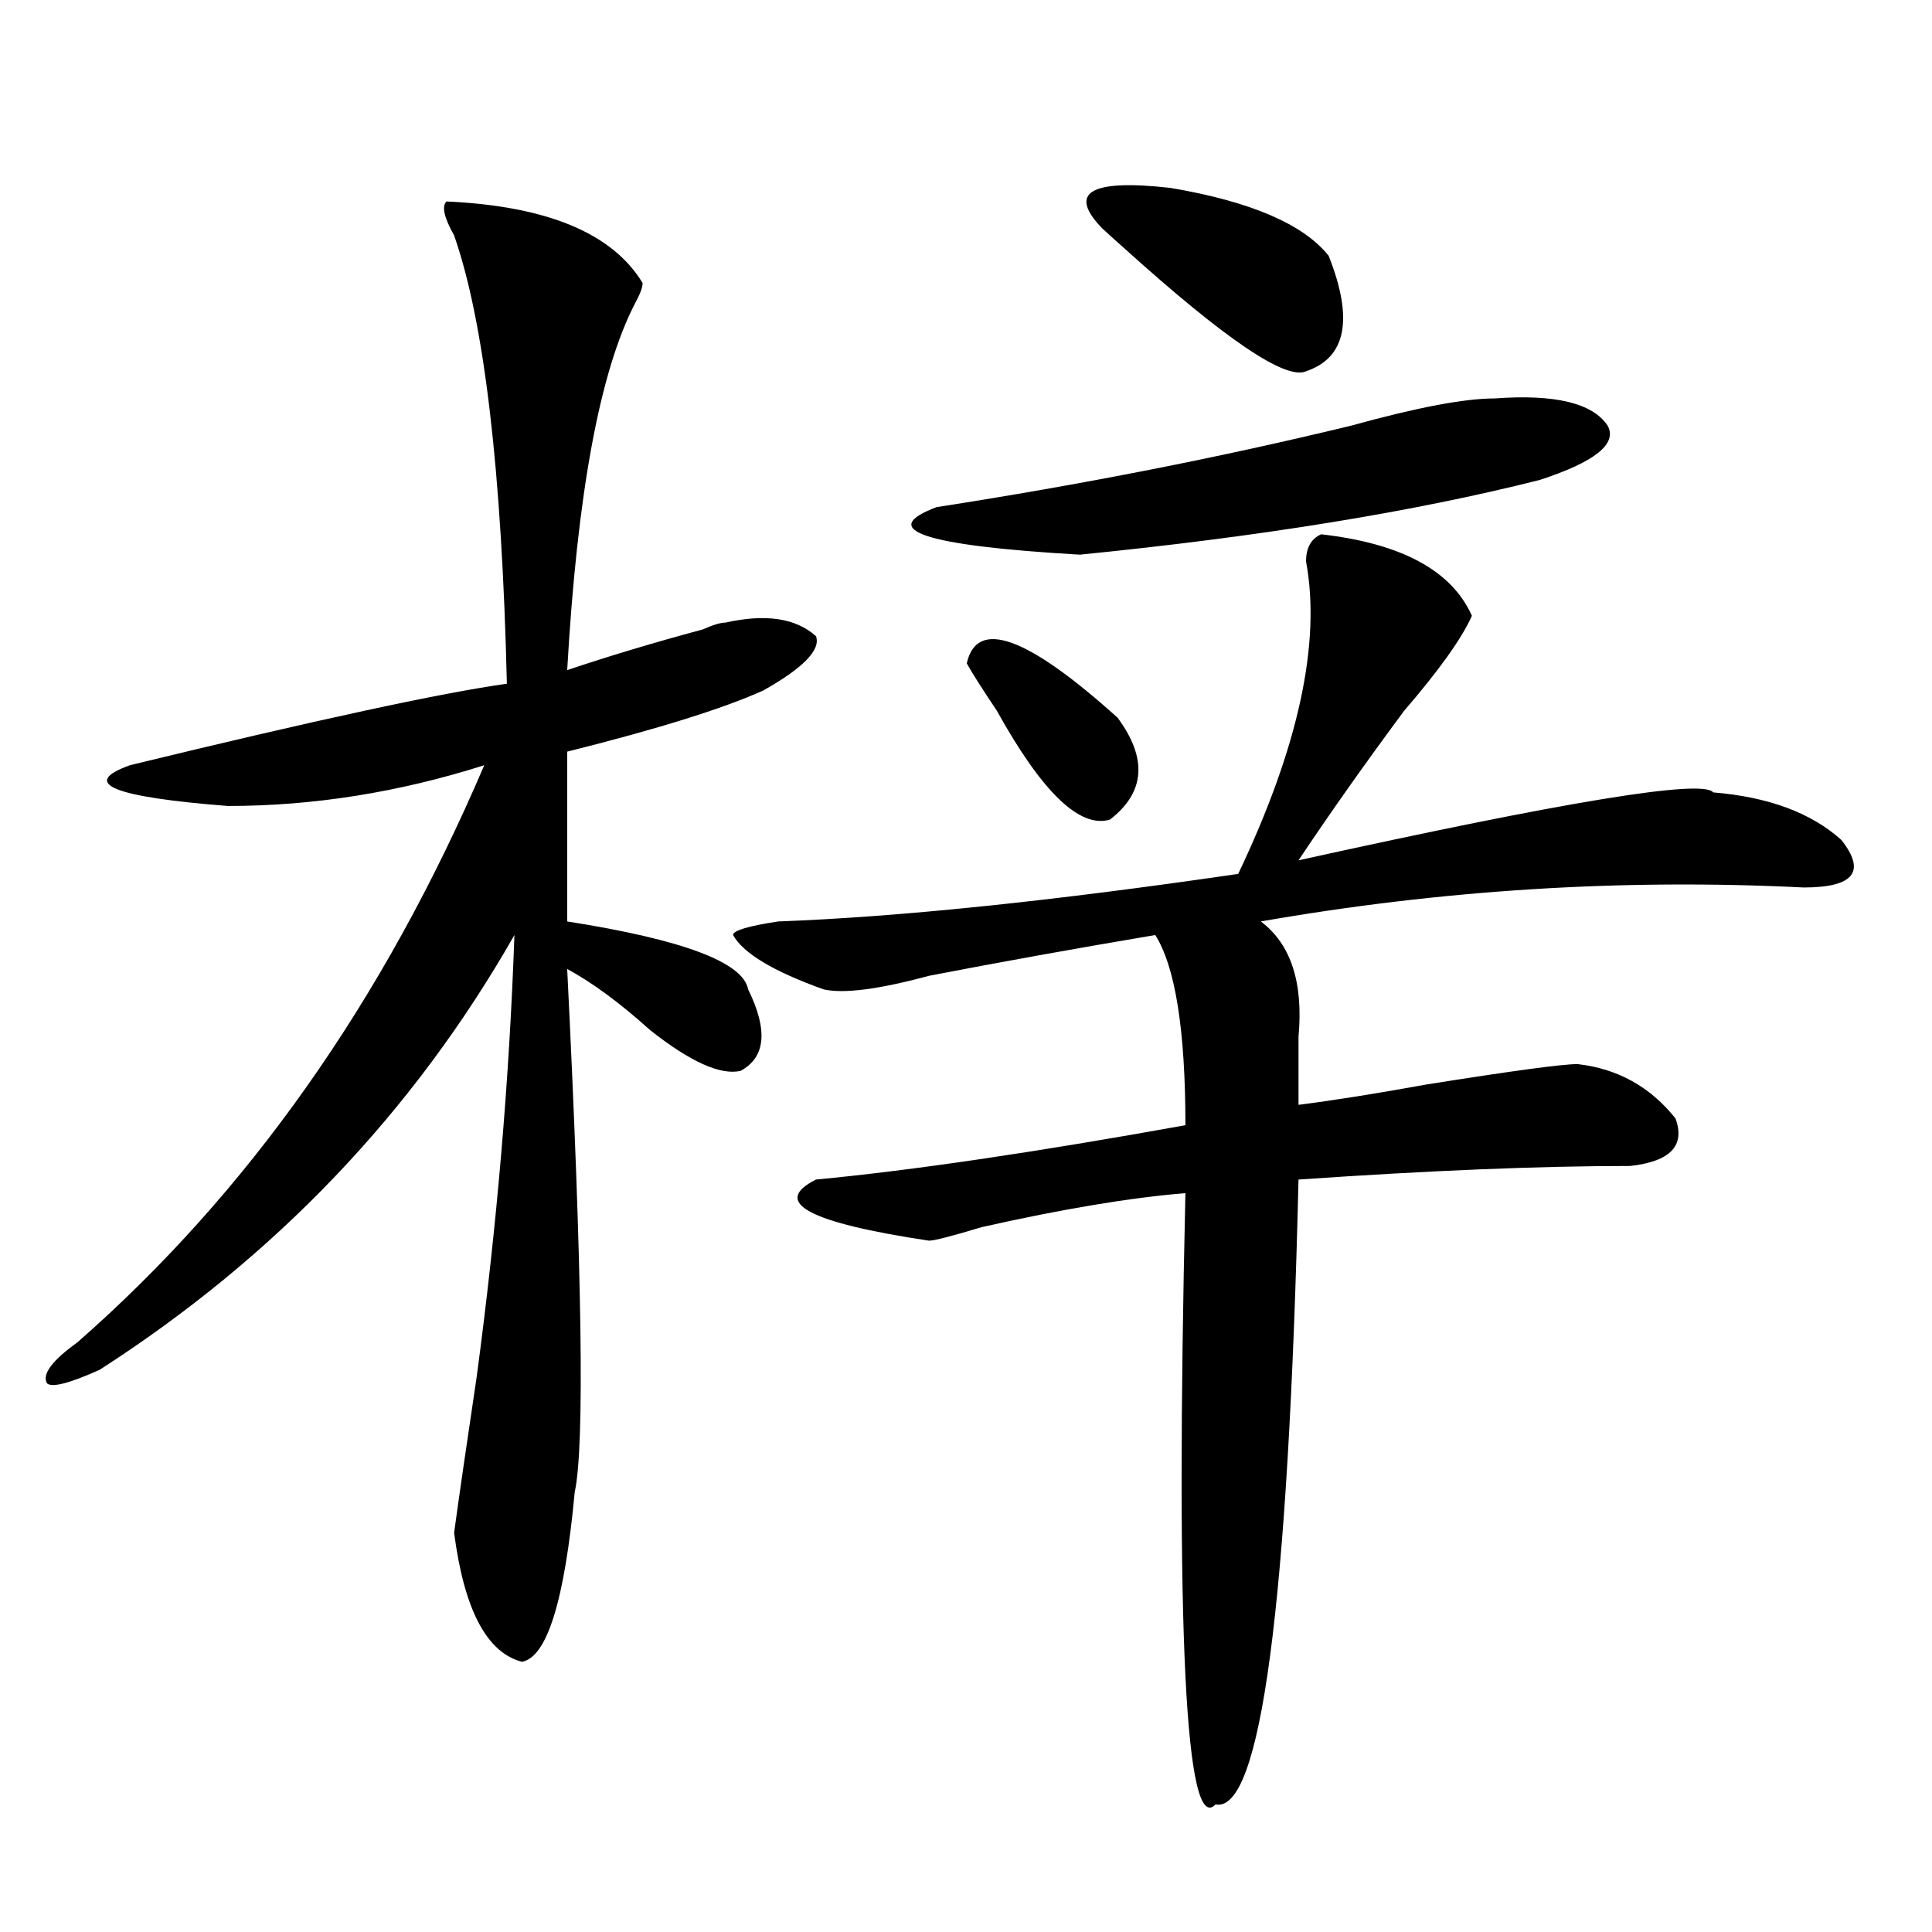 <?xml version="1.0" encoding="utf-8"?>
<!-- Generator: Adobe Illustrator 16.0.0, SVG Export Plug-In . SVG Version: 6.00 Build 0)  -->
<!DOCTYPE svg PUBLIC "-//W3C//DTD SVG 1.1//EN" "http://www.w3.org/Graphics/SVG/1.1/DTD/svg11.dtd">
<svg version="1.1" id="图层_1" xmlns="http://www.w3.org/2000/svg" xmlns:xlink="http://www.w3.org/1999/xlink" x="0px" y="0px"
	 width="1000px" height="1000px" viewBox="0 0 1000 1000" enable-background="new 0 0 1000 1000" xml:space="preserve">
<path d="M231.141,104.281c52.011,2.362,85.852,16.425,101.461,42.188c0,2.362-1.341,5.878-3.902,10.547
	c-18.231,35.156-29.938,98.438-35.121,189.844c20.792-7.031,44.206-14.063,70.242-21.094c5.183-2.307,9.085-3.516,11.707-3.516
	c20.792-4.669,36.401-2.307,46.828,7.031c2.562,7.031-6.524,16.425-27.316,28.125c-20.853,9.393-54.633,19.94-101.461,31.641v87.891
	c59.815,9.393,91.034,21.094,93.656,35.156c10.366,21.094,9.085,35.156-3.902,42.188c-10.427,2.362-26.036-4.669-46.828-21.094
	c-15.609-14.063-29.938-24.609-42.926-31.641c7.805,157.05,9.085,247.302,3.902,270.703c-5.243,56.25-14.329,85.529-27.316,87.891
	c-18.231-4.724-29.938-26.971-35.121-66.797c2.562-18.732,6.464-45.703,11.707-80.859c10.366-77.344,16.89-153.479,19.512-228.516
	c-52.071,91.406-123.595,166.443-214.629,225C36.023,716,26.878,718.362,24.316,716c-2.622-4.669,2.562-11.7,15.609-21.094
	c88.413-77.344,158.655-176.935,210.727-298.828c-44.267,14.063-88.474,21.094-132.68,21.094
	c-59.876-4.669-76.767-11.7-50.73-21.094c96.218-23.401,161.276-37.463,195.117-42.188
	c-2.622-110.138-11.707-187.482-27.316-232.031C229.8,112.521,228.519,106.643,231.141,104.281z M683.813,276.547
	c41.585,4.724,67.62,18.787,78.047,42.188c-5.243,11.755-16.95,28.125-35.121,49.219c-20.853,28.125-39.023,53.943-54.633,77.344
	c137.862-30.432,209.386-42.188,214.629-35.156c28.597,2.362,50.73,10.547,66.34,24.609c12.987,16.425,6.464,24.609-19.512,24.609
	c-93.656-4.669-187.313,1.208-280.969,17.578c15.609,11.755,22.073,31.641,19.512,59.766c0,14.063,0,25.818,0,35.156
	c18.171-2.307,40.304-5.823,66.34-10.547c44.206-7.031,70.242-10.547,78.047-10.547c20.792,2.362,37.683,11.755,50.73,28.125
	c5.183,14.063-2.622,22.302-23.414,24.609c-46.828,0-104.083,2.362-171.703,7.031c-5.243,220.276-19.512,328.107-42.926,323.438
	c-15.609,16.369-20.853-89.099-15.609-316.406c-28.657,2.362-63.778,8.24-105.363,17.578c-15.609,4.724-24.755,7.031-27.316,7.031
	c-62.438-9.338-81.949-19.885-58.535-31.641c49.39-4.669,113.168-14.063,191.215-28.125c0-49.219-5.243-82.013-15.609-98.438
	c-41.646,7.031-80.669,14.063-117.07,21.094c-26.036,7.031-44.267,9.393-54.633,7.031c-26.036-9.338-41.646-18.732-46.828-28.125
	c0-2.307,7.805-4.669,23.414-7.031c62.438-2.307,141.765-10.547,238.043-24.609c31.219-65.588,42.926-119.531,35.121-161.719
	C676.008,283.578,678.569,278.909,683.813,276.547z M773.566,206.234c31.219-2.307,50.73,2.362,58.535,14.063
	c5.183,9.393-6.524,18.787-35.121,28.125c-65.06,16.425-144.387,29.333-238.043,38.672c-80.669-4.669-105.363-12.854-74.145-24.609
	c75.425-11.7,146.948-25.763,214.629-42.188C733.202,210.958,757.957,206.234,773.566,206.234z M500.402,343.344
	c5.183-23.401,31.219-14.063,78.047,28.125c15.609,21.094,14.269,38.672-3.902,52.734c-15.609,4.724-35.121-14.063-58.535-56.25
	C508.207,356.252,502.964,348.068,500.402,343.344z M687.715,132.406c12.987,32.849,9.085,52.734-11.707,59.766
	c-10.427,4.724-41.646-16.37-93.656-63.281c-5.243-4.669-9.146-8.185-11.707-10.547c-18.231-18.732-6.524-25.763,35.121-21.094
	C647.351,104.281,674.667,116.036,687.715,132.406z"/>
</svg>
